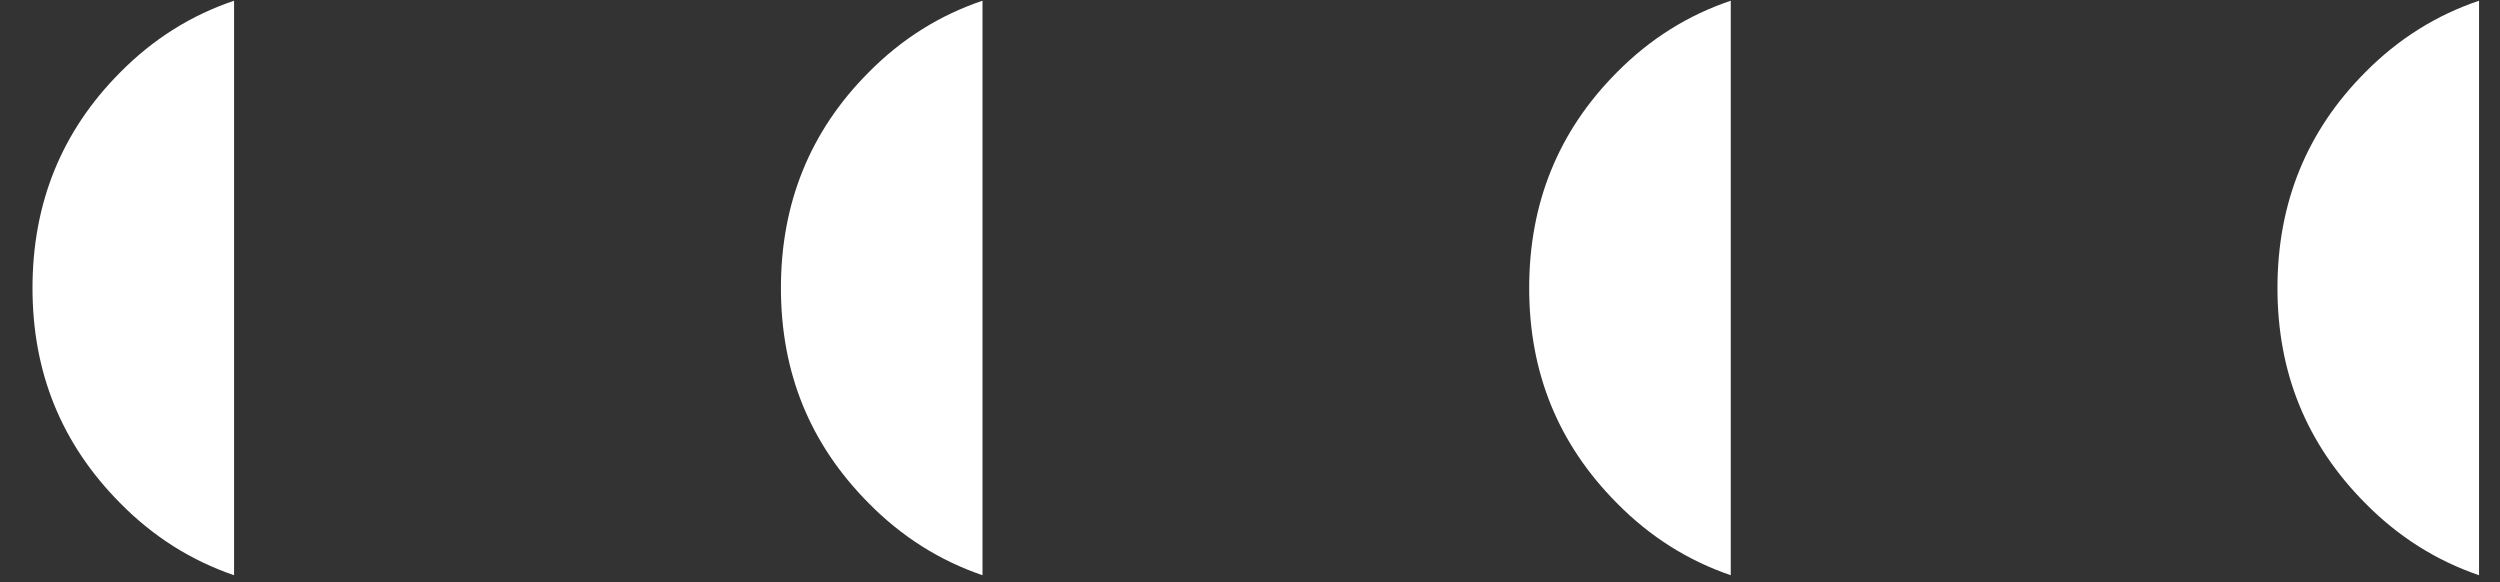 <svg width="73" height="17" viewBox="0 0 73 17" fill="none" xmlns="http://www.w3.org/2000/svg">
<rect x="0" y="0" width="73" height="17" fill="#333333" stroke="none"/>
<path d="M6.835 0.021C5.595 0.439 4.479 1.13 3.503 2.12C1.802 3.831 0.949 5.93 0.949 8.41C0.949 10.89 1.802 12.966 3.503 14.684C4.482 15.68 5.595 16.372 6.835 16.797V0.021Z" fill="white"/>
<path d="M28.689 0.021C27.449 0.439 26.333 1.13 25.357 2.12C23.655 3.831 22.803 5.93 22.803 8.41C22.803 10.89 23.655 12.966 25.357 14.684C26.336 15.68 27.449 16.372 28.689 16.797V0.021Z" fill="white"/>
<path d="M50.538 0.021C49.298 0.439 48.182 1.13 47.206 2.12C45.504 3.831 44.652 5.93 44.652 8.41C44.652 10.89 45.504 12.966 47.206 14.684C48.185 15.68 49.298 16.372 50.538 16.797V0.021Z" fill="white"/>
<path d="M72.388 0.021C71.148 0.439 70.032 1.13 69.056 2.12C67.355 3.831 66.502 5.93 66.502 8.41C66.502 10.89 67.355 12.966 69.056 14.684C70.035 15.68 71.148 16.372 72.388 16.797V0.021Z" fill="white"/>
</svg>
